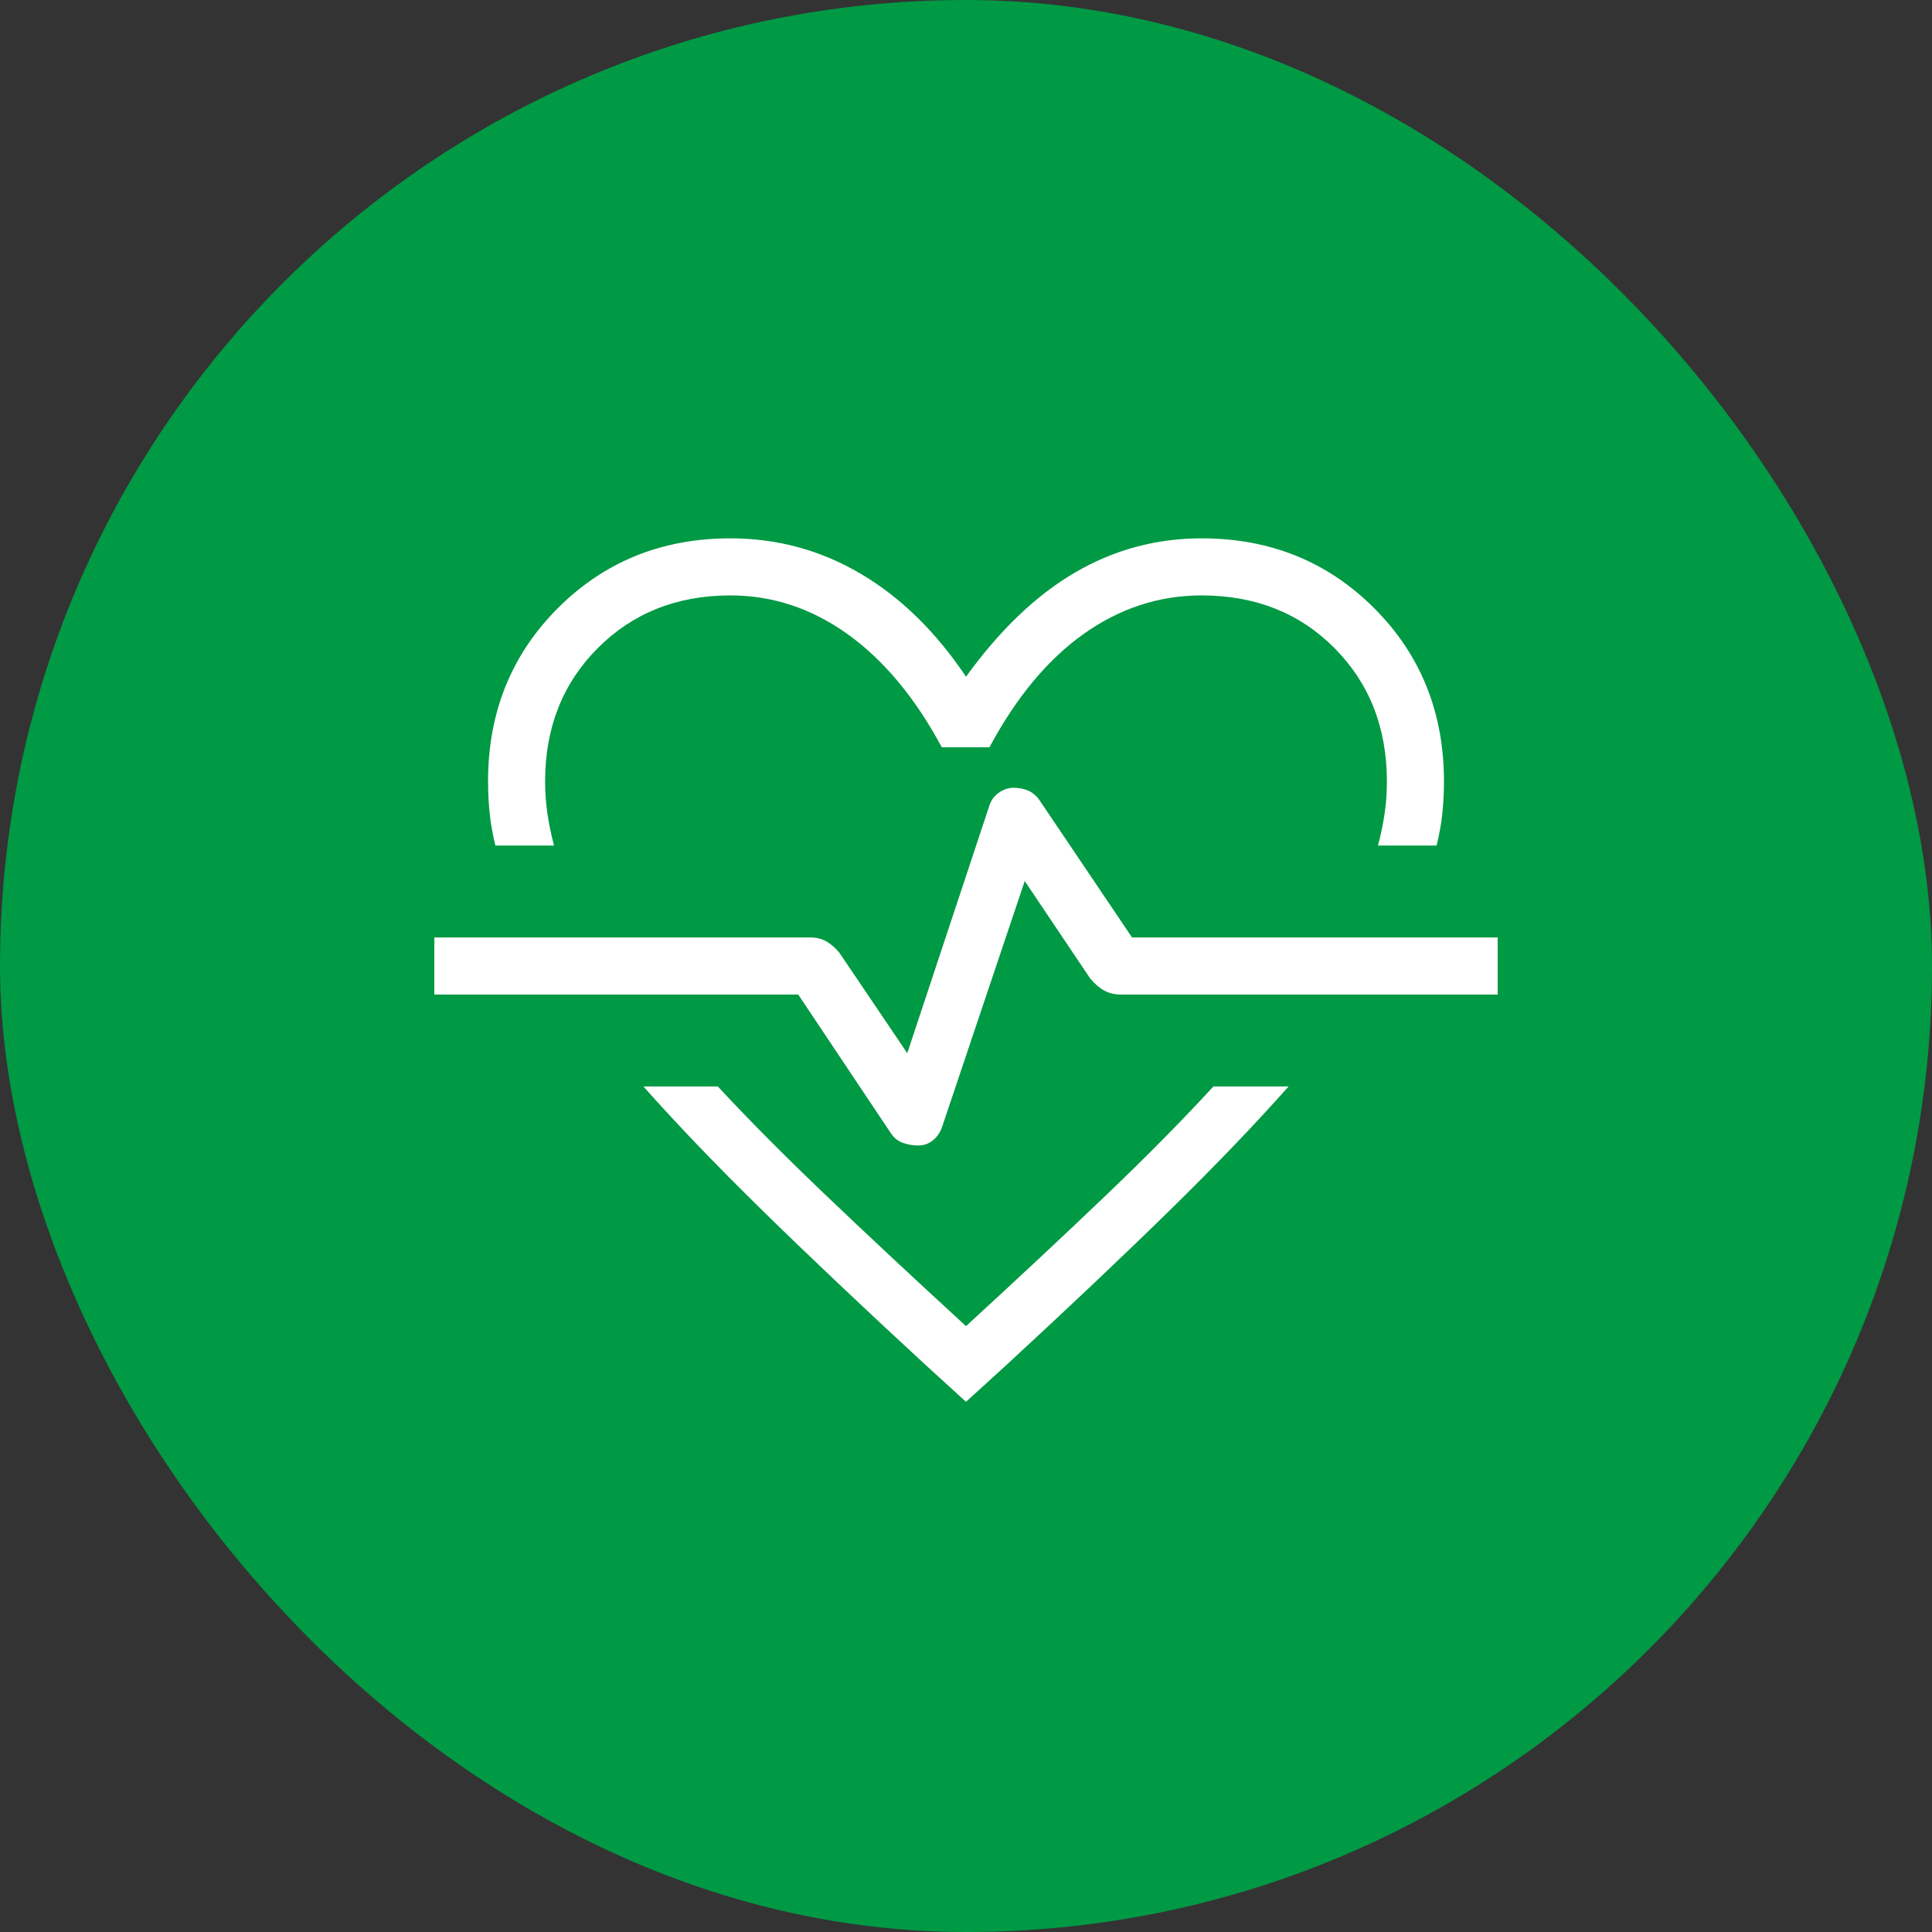 <svg width="80" height="80" viewBox="0 0 80 80" fill="none" xmlns="http://www.w3.org/2000/svg">
<rect x="0" y="0" width="80" height="80" fill="#333333" stroke="none"/>
<rect width="80" height="80" rx="40" fill="#009944"/>
<mask id="mask0_24533_6799" style="mask-type:alpha" maskUnits="userSpaceOnUse" x="15" y="15" width="50" height="50">
<rect x="15" y="15" width="50" height="50" fill="white"/>
</mask>
<g mask="url(#mask0_24533_6799)">
<path d="M30.245 22.292C32.184 22.292 33.982 22.78 35.639 23.758C37.297 24.736 38.75 26.157 40 28.021C41.405 26.079 42.913 24.639 44.525 23.7C46.137 22.761 47.881 22.292 49.756 22.292C52.592 22.292 54.974 23.255 56.901 25.182C58.828 27.11 59.792 29.502 59.792 32.36C59.792 32.814 59.769 33.256 59.724 33.686C59.678 34.116 59.599 34.558 59.487 35.012H57.059C57.18 34.558 57.271 34.116 57.334 33.686C57.397 33.256 57.428 32.814 57.428 32.36C57.428 30.135 56.706 28.295 55.261 26.839C53.816 25.383 51.981 24.655 49.756 24.655C47.998 24.655 46.372 25.186 44.878 26.246C43.383 27.306 42.081 28.873 40.97 30.945H38.999C37.895 28.894 36.597 27.333 35.102 26.262C33.608 25.191 31.989 24.655 30.245 24.655C28.033 24.655 26.201 25.383 24.75 26.839C23.298 28.295 22.572 30.135 22.572 32.36C22.572 32.814 22.604 33.256 22.666 33.686C22.729 34.116 22.821 34.558 22.941 35.012H20.513C20.401 34.558 20.322 34.116 20.277 33.686C20.231 33.256 20.209 32.814 20.209 32.36C20.209 29.502 21.172 27.11 23.099 25.182C25.026 23.255 27.408 22.292 30.245 22.292ZM26.643 44.988H29.724C30.99 46.353 32.467 47.841 34.155 49.453C35.843 51.065 37.791 52.885 40 54.912C42.209 52.885 44.152 51.068 45.829 49.463C47.507 47.858 48.978 46.366 50.245 44.988H53.357C51.979 46.542 50.339 48.253 48.436 50.118C46.532 51.984 44.272 54.124 41.655 56.538L40 58.045L38.346 56.538C35.728 54.124 33.468 51.984 31.565 50.118C29.662 48.253 28.021 46.542 26.643 44.988ZM38.021 47.432C38.253 47.432 38.458 47.36 38.634 47.216C38.81 47.071 38.937 46.883 39.014 46.651L42.432 36.482L45.148 40.525C45.322 40.733 45.51 40.895 45.711 41.01C45.913 41.124 46.146 41.182 46.41 41.182H62.015V38.818H46.875L43.045 33.137C42.911 32.947 42.753 32.814 42.57 32.736C42.387 32.659 42.19 32.62 41.979 32.62C41.747 32.62 41.534 32.692 41.34 32.837C41.147 32.981 41.018 33.169 40.954 33.401L37.568 43.61L34.76 39.455C34.599 39.26 34.424 39.105 34.233 38.99C34.042 38.876 33.814 38.818 33.55 38.818H17.985V41.182H33.053L36.883 46.915C37.017 47.118 37.187 47.255 37.394 47.326C37.601 47.397 37.81 47.432 38.021 47.432Z" fill="white"/>
</g>
</svg>
